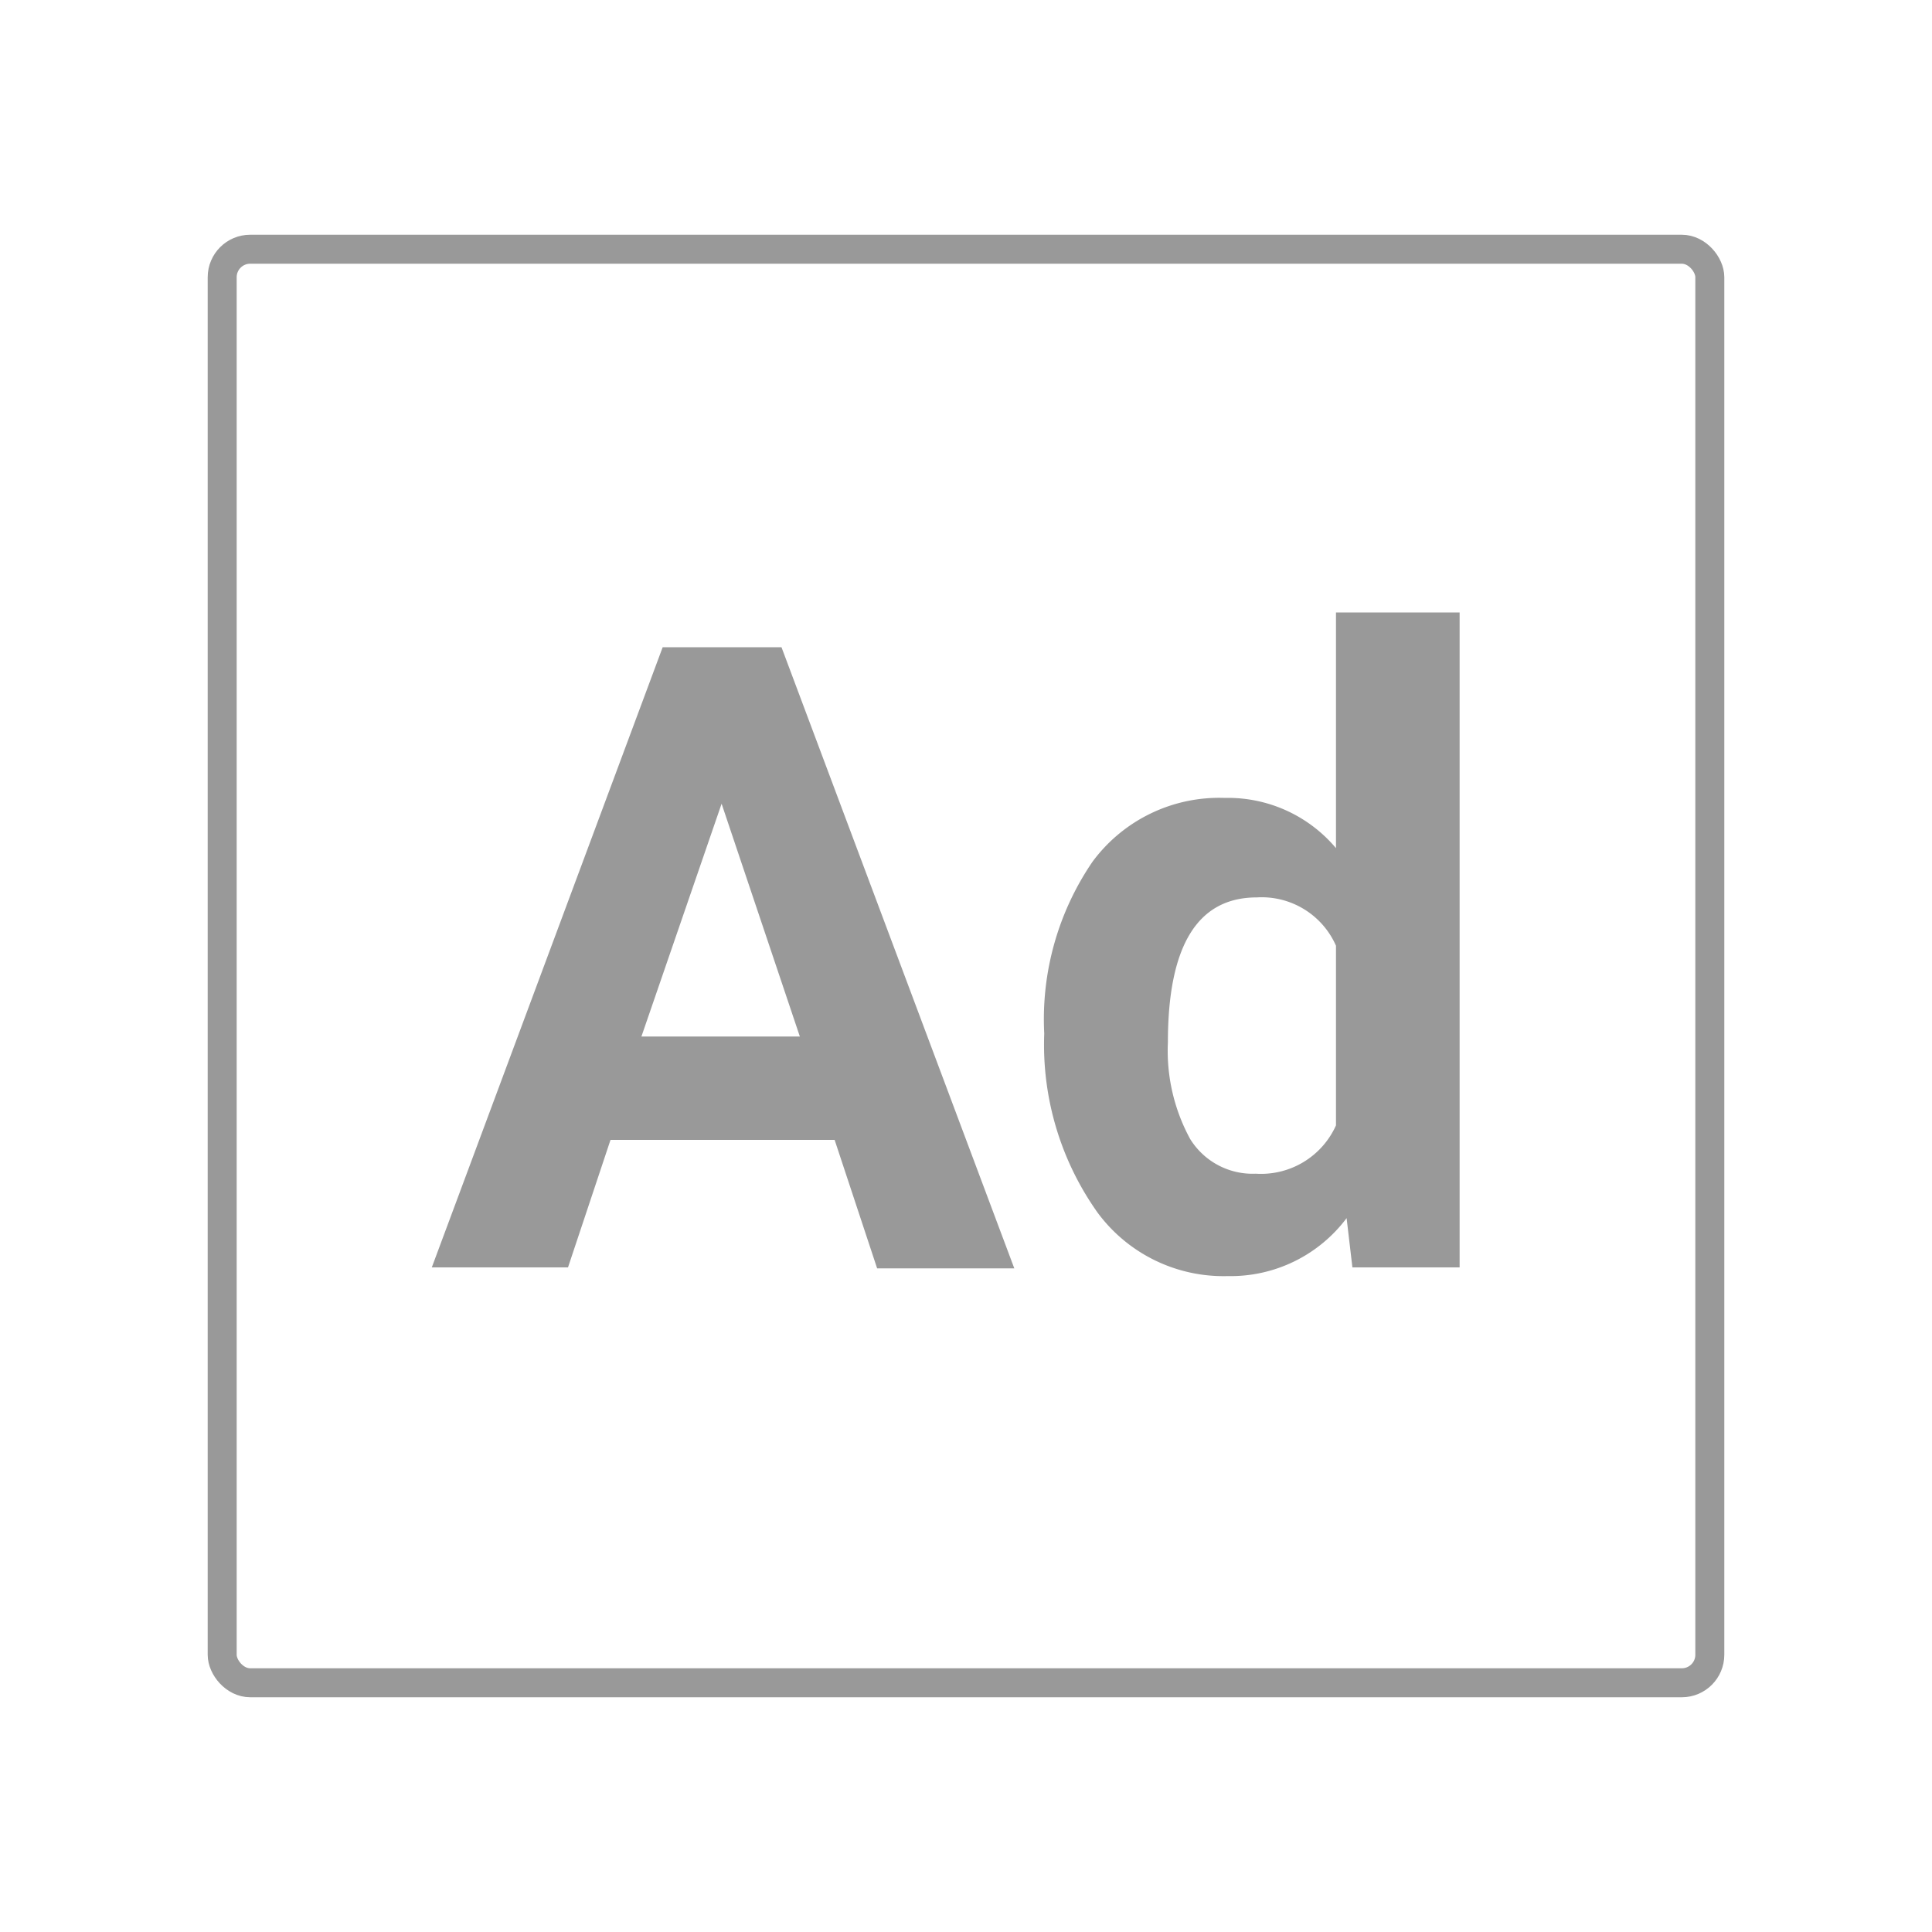 <svg id="Layer_1" data-name="Layer 1" xmlns="http://www.w3.org/2000/svg" viewBox="0 0 20 20"><defs><style>.cls-1,.cls-3{fill:none;}.cls-2{fill:#999;}.cls-3{stroke:#999;stroke-miterlimit:10;stroke-width:0.3px;}</style></defs><title>Artboard 1 copy 3</title><polygon class="cls-1" points="5.1 12.08 7.99 12.08 6.54 7.75 5.1 12.08"/><path class="cls-2" d="M8.64,11.8H6.32l-.44,1.32H4.47L6.86,6.7H8.09l2.41,6.43H9.08Zm-2-1.07H8.28L7.47,8.32Z"/><path class="cls-2" d="M10.81,10.7a2.89,2.89,0,0,1,.5-1.78,1.63,1.63,0,0,1,1.37-.66,1.46,1.46,0,0,1,1.15.52V6.34h1.28v6.78H14l-.06-.51a1.5,1.5,0,0,1-1.23.6,1.62,1.62,0,0,1-1.35-.66A3,3,0,0,1,10.81,10.7Zm1.28.09a1.91,1.91,0,0,0,.23,1,.76.76,0,0,0,.68.36.85.85,0,0,0,.83-.5V9.79a.84.84,0,0,0-.82-.5Q12.09,9.29,12.09,10.79Z"/><rect class="cls-3" x="2.3" y="2.58" width="15.4" height="14.84" rx="0.29" ry="0.29"/></svg>